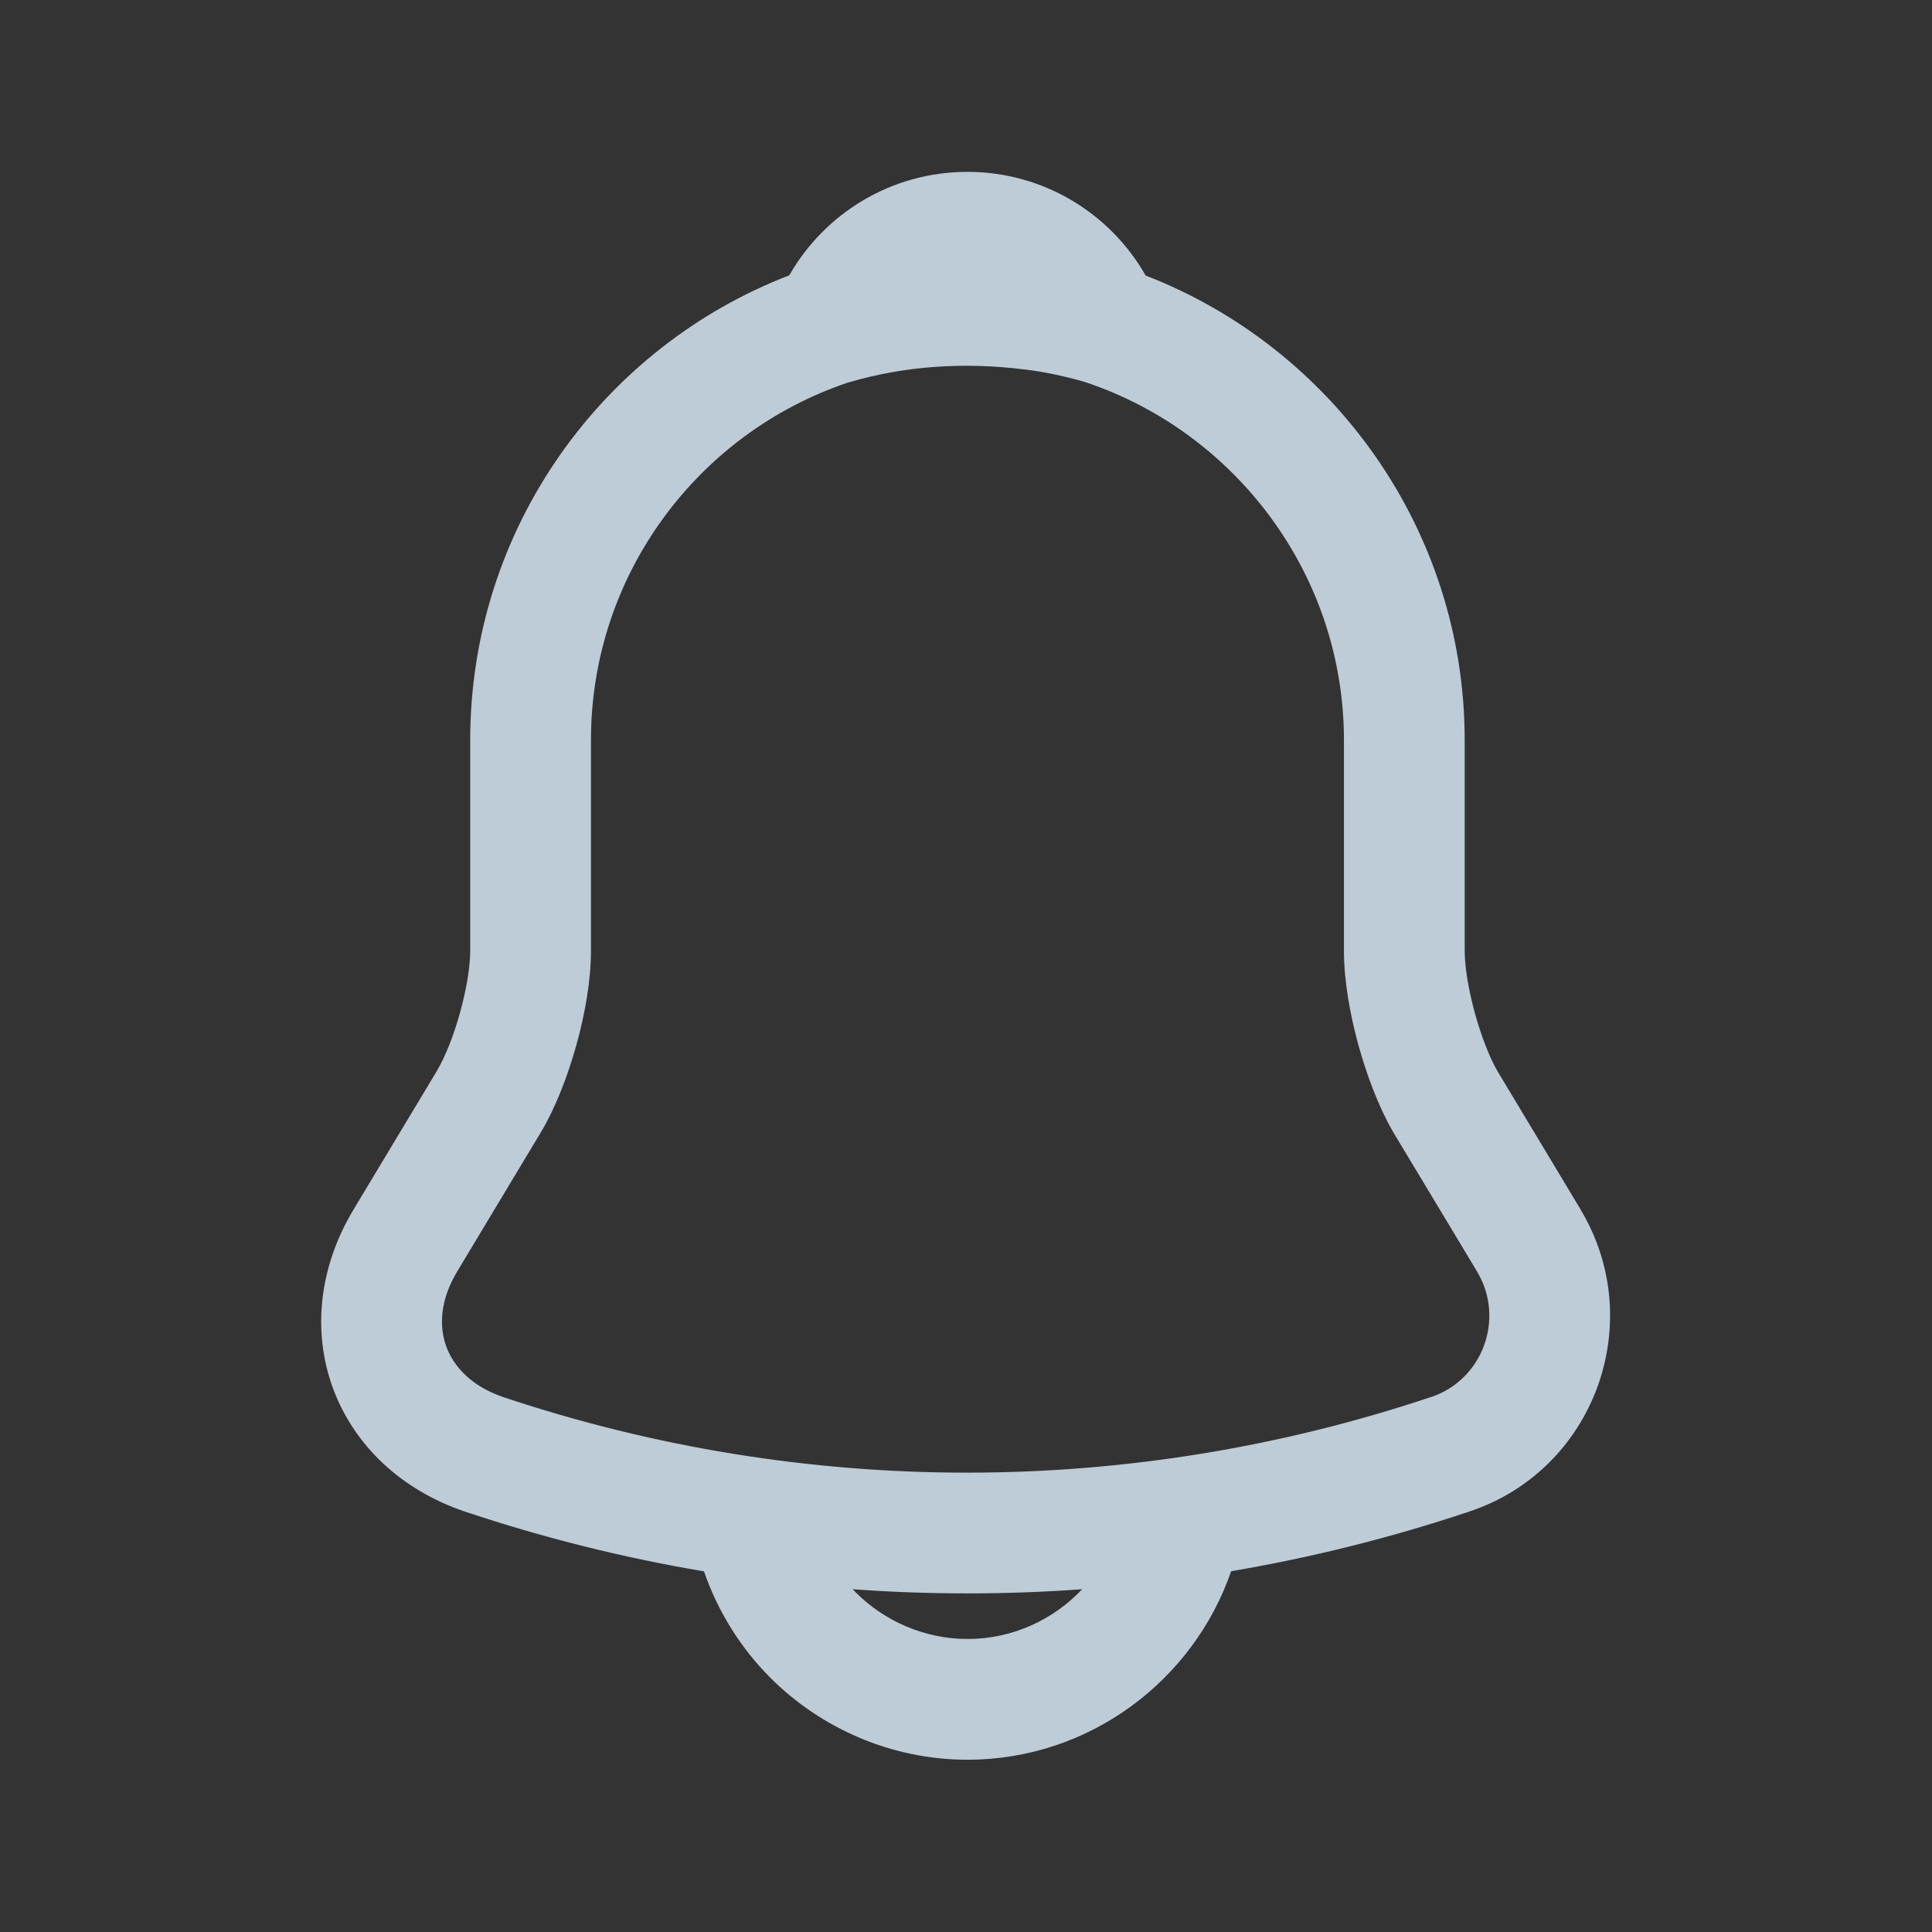<svg width="24" height="24" viewBox="0 0 24 24" fill="none" xmlns="http://www.w3.org/2000/svg">
<rect x="0" y="0" width="24" height="24" fill="#333333" stroke="none"/>
<path fill-rule="evenodd" clip-rule="evenodd" d="M7.341 9.196C7.341 7.132 8.678 5.378 10.529 4.754C10.537 4.751 10.546 4.749 10.554 4.747C11.228 4.55 11.957 4.493 12.73 4.59L12.732 4.59C12.982 4.62 13.23 4.674 13.476 4.745C15.339 5.363 16.695 7.129 16.695 9.196V11.814C16.695 12.181 16.77 12.6 16.873 12.976C16.977 13.353 17.124 13.746 17.302 14.055L17.302 14.055L17.309 14.067L18.349 15.796L18.349 15.797C18.701 16.385 18.414 17.143 17.779 17.354L17.777 17.354C14.034 18.607 9.995 18.607 6.251 17.355C5.857 17.221 5.637 16.977 5.545 16.73C5.454 16.483 5.463 16.156 5.678 15.797L5.678 15.797L6.718 14.067L6.718 14.067L6.72 14.064C6.905 13.753 7.056 13.356 7.161 12.978C7.266 12.601 7.341 12.181 7.341 11.814V9.196ZM18.195 9.196C18.195 6.573 16.545 4.318 14.232 3.423C13.793 2.652 12.965 2.135 12.018 2.135C11.071 2.135 10.244 2.651 9.805 3.42C7.488 4.312 5.841 6.564 5.841 9.196V11.814C5.841 12 5.798 12.278 5.715 12.578C5.633 12.876 5.526 13.136 5.431 13.296L5.431 13.297L4.392 15.025L4.392 15.025C3.965 15.735 3.874 16.536 4.138 17.25C4.402 17.962 4.99 18.511 5.771 18.776L5.774 18.777C6.749 19.103 7.742 19.351 8.745 19.52C8.919 20.024 9.205 20.477 9.57 20.842C10.193 21.466 11.069 21.86 12.018 21.86C13.532 21.86 14.825 20.877 15.294 19.518C16.292 19.349 17.281 19.102 18.252 18.777C19.805 18.262 20.477 16.43 19.635 15.026L19.635 15.025L18.599 13.301C18.506 13.138 18.401 12.877 18.32 12.58C18.238 12.279 18.195 12.001 18.195 11.814V9.196ZM13.443 19.742C12.494 19.811 11.541 19.811 10.592 19.742C10.605 19.756 10.618 19.769 10.632 19.783C10.986 20.137 11.485 20.36 12.018 20.36C12.577 20.36 13.084 20.122 13.443 19.742Z" fill="#E0F2FF" fill-opacity="0.8"/>
</svg>
